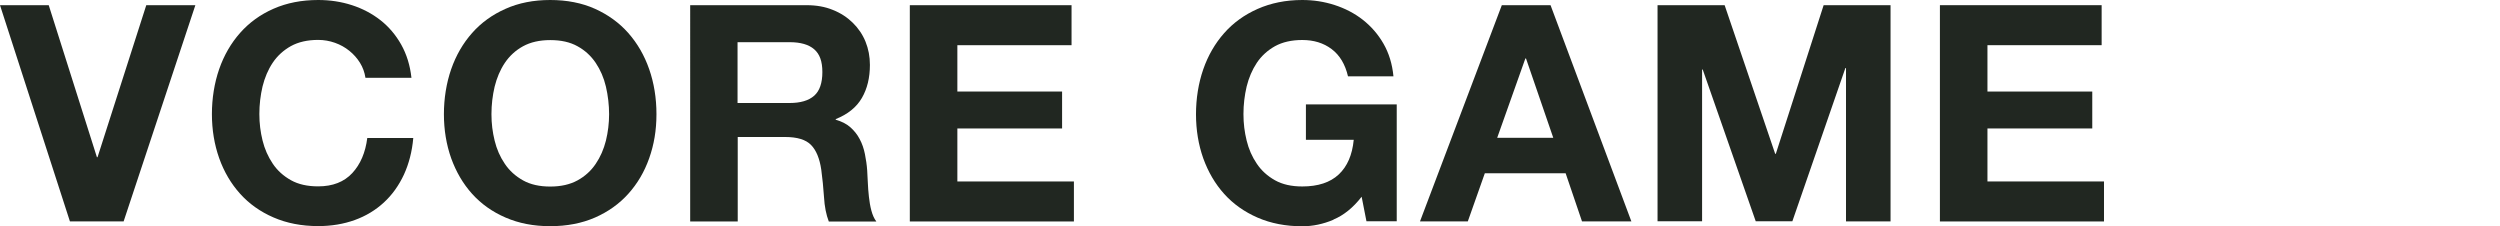 <?xml version="1.0" encoding="UTF-8"?><svg id="_レイヤー_2" xmlns="http://www.w3.org/2000/svg" xmlns:xlink="http://www.w3.org/1999/xlink" viewBox="0 0 275 24.88"><defs><style>.cls-1{fill:none;}.cls-2{clip-path:url(#clippath);}.cls-3{fill:#212721;}</style><clipPath id="clippath"><rect class="cls-1" width="275" height="24.88"/></clipPath></defs><g id="design"><g class="cls-2"><path class="cls-3" d="m7.69,24.35L0,.57h5.36l5.3,16.72h.07L16.09.57h5.4l-7.89,23.78h-5.89Z"/><path class="cls-3" d="m39.6,6.91c-.31-.5-.7-.94-1.17-1.32-.47-.38-.99-.67-1.58-.88-.59-.21-1.21-.32-1.85-.32-1.18,0-2.18.23-3,.68-.82.46-1.49,1.07-2,1.83s-.88,1.64-1.12,2.61c-.23.98-.35,1.99-.35,3.03s.12,1.97.35,2.91c.23.94.61,1.79,1.12,2.55.51.76,1.18,1.36,2,1.82.82.46,1.82.68,3,.68,1.6,0,2.85-.49,3.75-1.46s1.45-2.27,1.65-3.86h5.06c-.13,1.49-.48,2.83-1.03,4.03-.56,1.2-1.29,2.22-2.2,3.06s-1.98,1.49-3.2,1.93c-1.22.44-2.56.67-4.03.67-1.82,0-3.46-.32-4.91-.95-1.46-.63-2.68-1.5-3.68-2.61-1-1.11-1.77-2.42-2.3-3.91-.53-1.5-.8-3.12-.8-4.85s.27-3.42.8-4.95c.53-1.52,1.3-2.85,2.3-3.98,1-1.13,2.22-2.02,3.68-2.66C31.55.32,33.18,0,35,0,36.31,0,37.55.19,38.72.57c1.17.38,2.21.93,3.13,1.65.92.72,1.68,1.62,2.28,2.68.6,1.07.98,2.29,1.13,3.66h-5.06c-.09-.6-.29-1.15-.6-1.65Z"/><path class="cls-3" d="m49.63,7.61c.53-1.52,1.3-2.85,2.3-3.98s2.23-2.02,3.68-2.66C57.06.32,58.7,0,60.52,0s3.49.32,4.93.97,2.66,1.53,3.66,2.66c1,1.13,1.77,2.46,2.3,3.98.53,1.52.8,3.17.8,4.95s-.27,3.35-.8,4.85c-.53,1.5-1.3,2.8-2.3,3.91-1,1.11-2.22,1.98-3.66,2.61s-3.09.95-4.93.95-3.46-.32-4.91-.95c-1.46-.63-2.68-1.5-3.68-2.61s-1.76-2.42-2.3-3.91c-.53-1.5-.8-3.12-.8-4.85s.27-3.42.8-4.95Zm4.78,7.86c.23.94.6,1.79,1.12,2.55.51.76,1.18,1.36,2,1.82.82.46,1.82.68,3,.68s2.18-.23,3-.68c.82-.45,1.49-1.06,2-1.82.51-.75.88-1.6,1.12-2.55.23-.94.35-1.92.35-2.91s-.12-2.05-.35-3.03c-.23-.98-.61-1.85-1.12-2.61s-1.18-1.38-2-1.83c-.82-.46-1.82-.68-3-.68s-2.18.23-3,.68-1.49,1.07-2,1.83-.88,1.64-1.12,2.61c-.23.98-.35,1.99-.35,3.03s.12,1.97.35,2.91Z"/><path class="cls-3" d="m88.73.57c1.07,0,2.03.17,2.88.52.86.34,1.59.82,2.2,1.42.61.6,1.08,1.29,1.4,2.08.32.79.48,1.64.48,2.55,0,1.4-.29,2.61-.88,3.63-.59,1.02-1.55,1.8-2.88,2.33v.07c.64.18,1.18.45,1.6.82.42.37.77.8,1.03,1.3.27.5.46,1.05.58,1.65.12.6.21,1.2.25,1.8.02.38.04.82.07,1.33.02.51.06,1.03.12,1.57s.14,1.04.27,1.52.3.88.55,1.21h-5.23c-.29-.75-.47-1.65-.53-2.7-.07-1.04-.17-2.04-.3-3-.18-1.24-.56-2.15-1.13-2.73s-1.52-.87-2.83-.87h-5.23v9.29h-5.23V.57h12.82Zm-1.87,10.76c1.2,0,2.1-.27,2.7-.8s.9-1.4.9-2.6-.3-1.99-.9-2.51c-.6-.52-1.5-.78-2.7-.78h-5.73v6.69h5.73Z"/><path class="cls-3" d="m117.87.57v4.4h-12.56v5.1h11.52v4.06h-11.52v5.83h12.82v4.4h-18.05V.57h17.79Z"/><path class="cls-3" d="m146.68,24.17c-1.13.48-2.28.72-3.43.72-1.82,0-3.46-.32-4.91-.95s-2.68-1.5-3.68-2.61c-1-1.11-1.76-2.42-2.3-3.91-.53-1.5-.8-3.12-.8-4.85s.27-3.42.8-4.95c.53-1.52,1.3-2.85,2.3-3.98,1-1.13,2.23-2.02,3.68-2.66S141.43,0,143.25,0c1.22,0,2.4.18,3.55.55,1.14.37,2.18.9,3.1,1.62s1.68,1.59,2.28,2.63c.6,1.04.97,2.24,1.1,3.6h-5c-.31-1.33-.91-2.33-1.8-3s-1.96-1-3.23-1c-1.18,0-2.18.23-3,.68-.82.46-1.49,1.07-2,1.83-.51.77-.88,1.64-1.12,2.61-.23.98-.35,1.99-.35,3.03s.12,1.97.35,2.91c.23.94.6,1.79,1.12,2.55.51.76,1.18,1.36,2,1.82.82.46,1.82.68,3,.68,1.73,0,3.07-.44,4.01-1.32.94-.88,1.49-2.15,1.65-3.81h-5.26v-3.9h9.99v12.86h-3.33l-.53-2.7c-.93,1.2-1.97,2.04-3.1,2.51Z"/><path class="cls-3" d="m170.56.57l8.89,23.78h-5.43l-1.8-5.29h-8.89l-1.87,5.29h-5.26L165.2.57h5.36Zm.3,14.59l-3-8.73h-.07l-3.1,8.73h6.16Z"/><path class="cls-3" d="m189.71.57l5.56,16.35h.07l5.26-16.35h7.36v23.78h-4.9V7.49h-.07l-5.83,16.85h-4.03l-5.83-16.69h-.07v16.69h-4.9V.57h7.36Z"/><path class="cls-3" d="m231.18.57v4.4h-12.56v5.1h11.53v4.06h-11.53v5.83h12.82v4.4h-18.05V.57h17.79Z"/></g></g></svg>